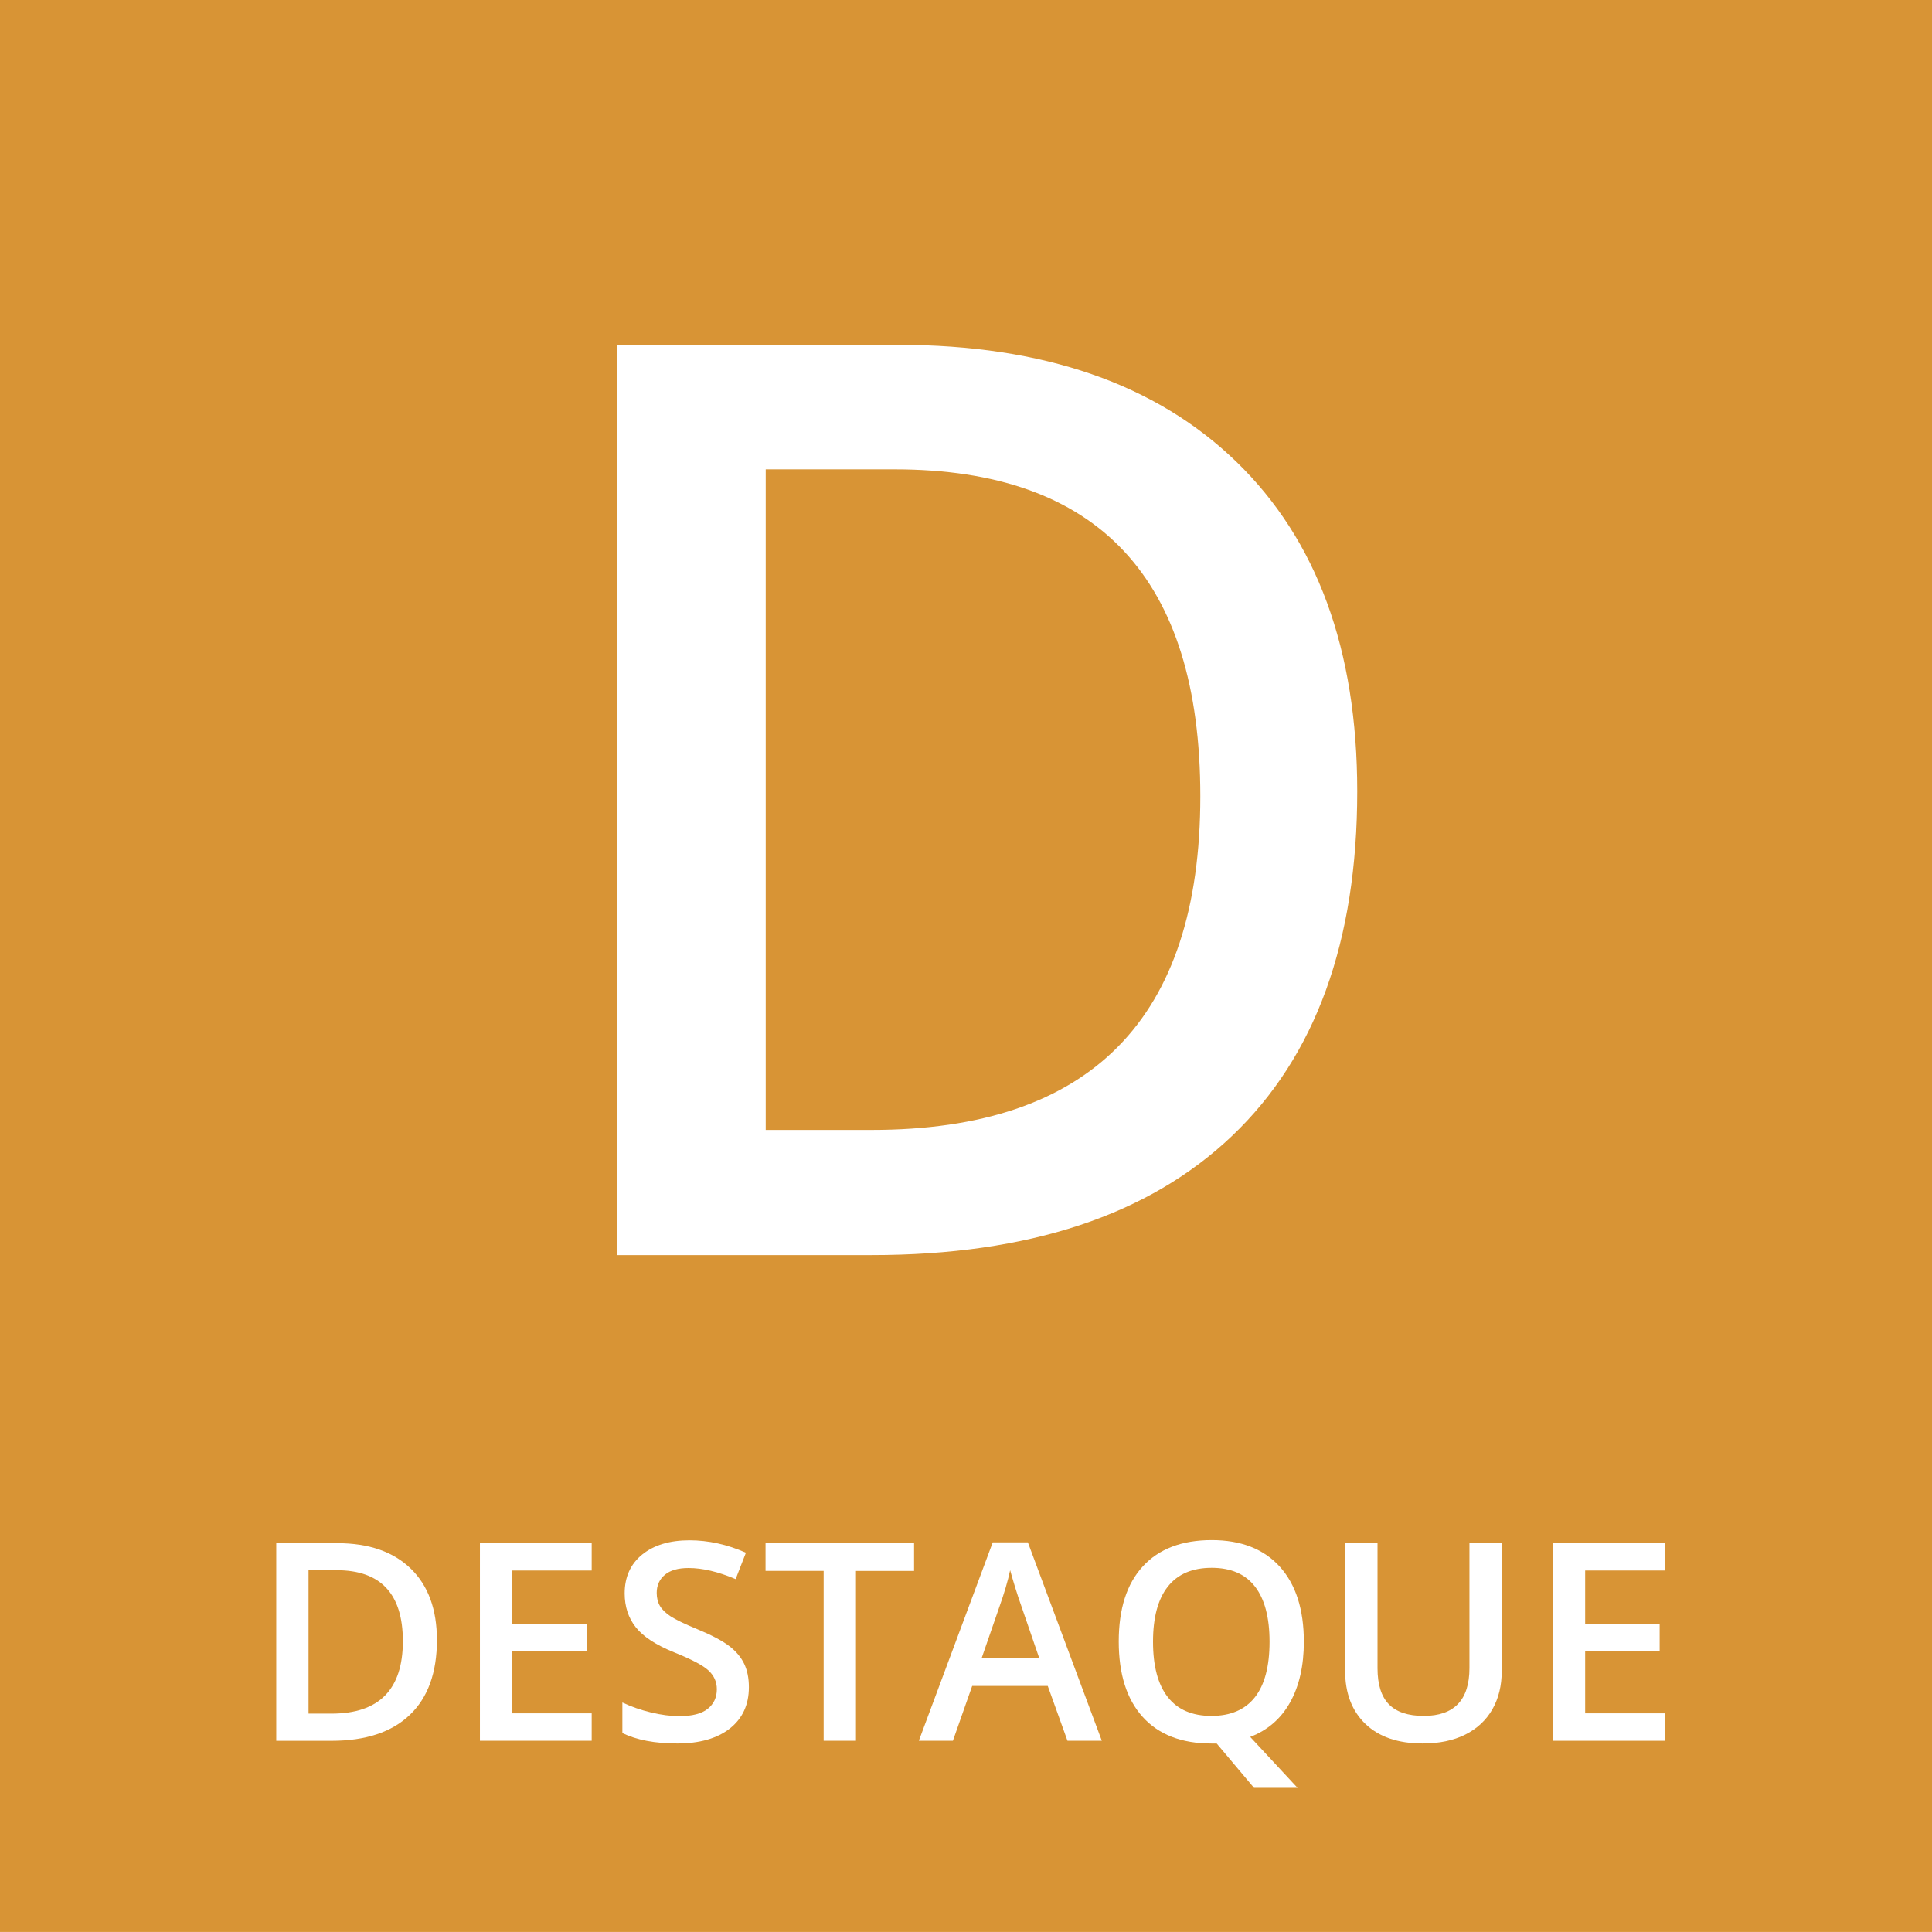 <?xml version="1.0" encoding="utf-8"?>
<!-- Generator: Adobe Illustrator 14.0.0, SVG Export Plug-In . SVG Version: 6.00 Build 43363)  -->
<!DOCTYPE svg PUBLIC "-//W3C//DTD SVG 1.1//EN" "http://www.w3.org/Graphics/SVG/1.1/DTD/svg11.dtd">
<svg version="1.1" id="Layer_1" xmlns="http://www.w3.org/2000/svg" xmlns:xlink="http://www.w3.org/1999/xlink" x="0px" y="0px"
	 width="56.488px" height="56.487px" viewBox="0 0 56.488 56.487" enable-background="new 0 0 56.488 56.487" xml:space="preserve">
<g>
	<rect fill="#D89435" width="56.488" height="56.487"/>
	<g>
		<g>
			<path fill="#FFFFFF" d="M12.775,47.953c0,0.954-0.265,1.684-0.794,2.188c-0.529,0.505-1.292,0.757-2.288,0.757H8.077V45.12h1.786
				c0.919,0,1.635,0.248,2.146,0.743S12.775,47.056,12.775,47.953z M11.779,47.985c0-1.383-0.646-2.075-1.939-2.075H9.021v4.193
				h0.672C11.084,50.104,11.779,49.397,11.779,47.985z"/>
			<path fill="#FFFFFF" d="M17.3,50.897h-3.268V45.12H17.3v0.799h-2.323v1.572h2.178v0.79h-2.178v1.814H17.3V50.897z"/>
			<path fill="#FFFFFF" d="M21.896,49.329c0,0.514-0.186,0.916-0.557,1.209c-0.372,0.292-0.885,0.438-1.538,0.438
				s-1.188-0.102-1.604-0.305v-0.893c0.263,0.124,0.543,0.221,0.839,0.292c0.297,0.071,0.573,0.107,0.828,0.107
				c0.374,0,0.65-0.071,0.828-0.214s0.267-0.333,0.267-0.573c0-0.216-0.082-0.398-0.245-0.549s-0.5-0.328-1.012-0.533
				c-0.526-0.214-0.898-0.457-1.114-0.731s-0.324-0.604-0.324-0.988c0-0.481,0.172-0.861,0.514-1.138
				c0.343-0.276,0.803-0.415,1.38-0.415c0.553,0,1.104,0.121,1.651,0.363l-0.3,0.771c-0.515-0.217-0.973-0.324-1.376-0.324
				c-0.306,0-0.537,0.066-0.695,0.199s-0.237,0.309-0.237,0.527c0,0.15,0.032,0.279,0.096,0.386
				c0.063,0.106,0.167,0.207,0.312,0.302c0.146,0.095,0.406,0.221,0.782,0.376c0.425,0.176,0.735,0.341,0.933,0.494
				c0.198,0.152,0.343,0.325,0.435,0.518C21.851,48.842,21.896,49.068,21.896,49.329z"/>
			<path fill="#FFFFFF" d="M25.026,50.897h-0.944v-4.967h-1.699V45.12h4.343v0.811h-1.699V50.897z"/>
			<path fill="#FFFFFF" d="M31.211,50.897l-0.577-1.604h-2.209l-0.564,1.604h-0.996l2.161-5.801h1.027l2.162,5.801H31.211z
				 M30.385,48.479l-0.541-1.573c-0.039-0.105-0.094-0.271-0.164-0.498c-0.069-0.227-0.118-0.393-0.145-0.498
				c-0.07,0.324-0.175,0.679-0.312,1.063l-0.521,1.506H30.385z"/>
			<path fill="#FFFFFF" d="M38.122,48.001c0,0.701-0.134,1.291-0.401,1.771c-0.267,0.479-0.656,0.816-1.167,1.012l1.383,1.489
				h-1.272l-1.091-1.296h-0.154c-0.871,0-1.541-0.259-2.009-0.776s-0.701-1.254-0.701-2.207c0-0.954,0.234-1.687,0.705-2.197
				c0.47-0.511,1.142-0.767,2.014-0.767c0.858,0,1.522,0.26,1.991,0.778C37.888,46.327,38.122,47.058,38.122,48.001z M33.712,48.001
				c0,0.711,0.144,1.251,0.431,1.618s0.713,0.551,1.276,0.551c0.562,0,0.985-0.182,1.271-0.545c0.286-0.363,0.429-0.905,0.429-1.624
				c0-0.709-0.142-1.246-0.425-1.612s-0.705-0.549-1.266-0.549c-0.566,0-0.994,0.183-1.283,0.549
				C33.856,46.755,33.712,47.292,33.712,48.001z"/>
			<path fill="#FFFFFF" d="M43.908,45.12v3.738c0,0.427-0.092,0.8-0.274,1.12c-0.184,0.32-0.448,0.566-0.794,0.739
				c-0.347,0.173-0.761,0.259-1.243,0.259c-0.717,0-1.273-0.189-1.672-0.569c-0.397-0.379-0.597-0.9-0.597-1.564V45.12h0.948v3.655
				c0,0.477,0.111,0.828,0.332,1.055c0.222,0.228,0.562,0.34,1.02,0.34c0.891,0,1.336-0.467,1.336-1.402V45.12H43.908z"/>
			<path fill="#FFFFFF" d="M48.67,50.897h-3.268V45.12h3.268v0.799h-2.323v1.572h2.178v0.79h-2.178v1.814h2.323V50.897z"/>
		</g>
	</g>
	<g>
		<g>
			<path fill="#FFFFFF" d="M39.683,23.135c0,4.394-1.22,7.753-3.659,10.076c-2.439,2.324-5.953,3.486-10.54,3.486h-7.445V10.083
				h8.229c4.234,0,7.53,1.141,9.885,3.422C38.505,15.787,39.683,18.997,39.683,23.135z M35.095,23.281
				c0-6.372-2.979-9.558-8.938-9.558h-3.769v19.314h3.095C31.892,33.038,35.095,29.786,35.095,23.281z"/>
		</g>
	</g>
</g>
</svg>
